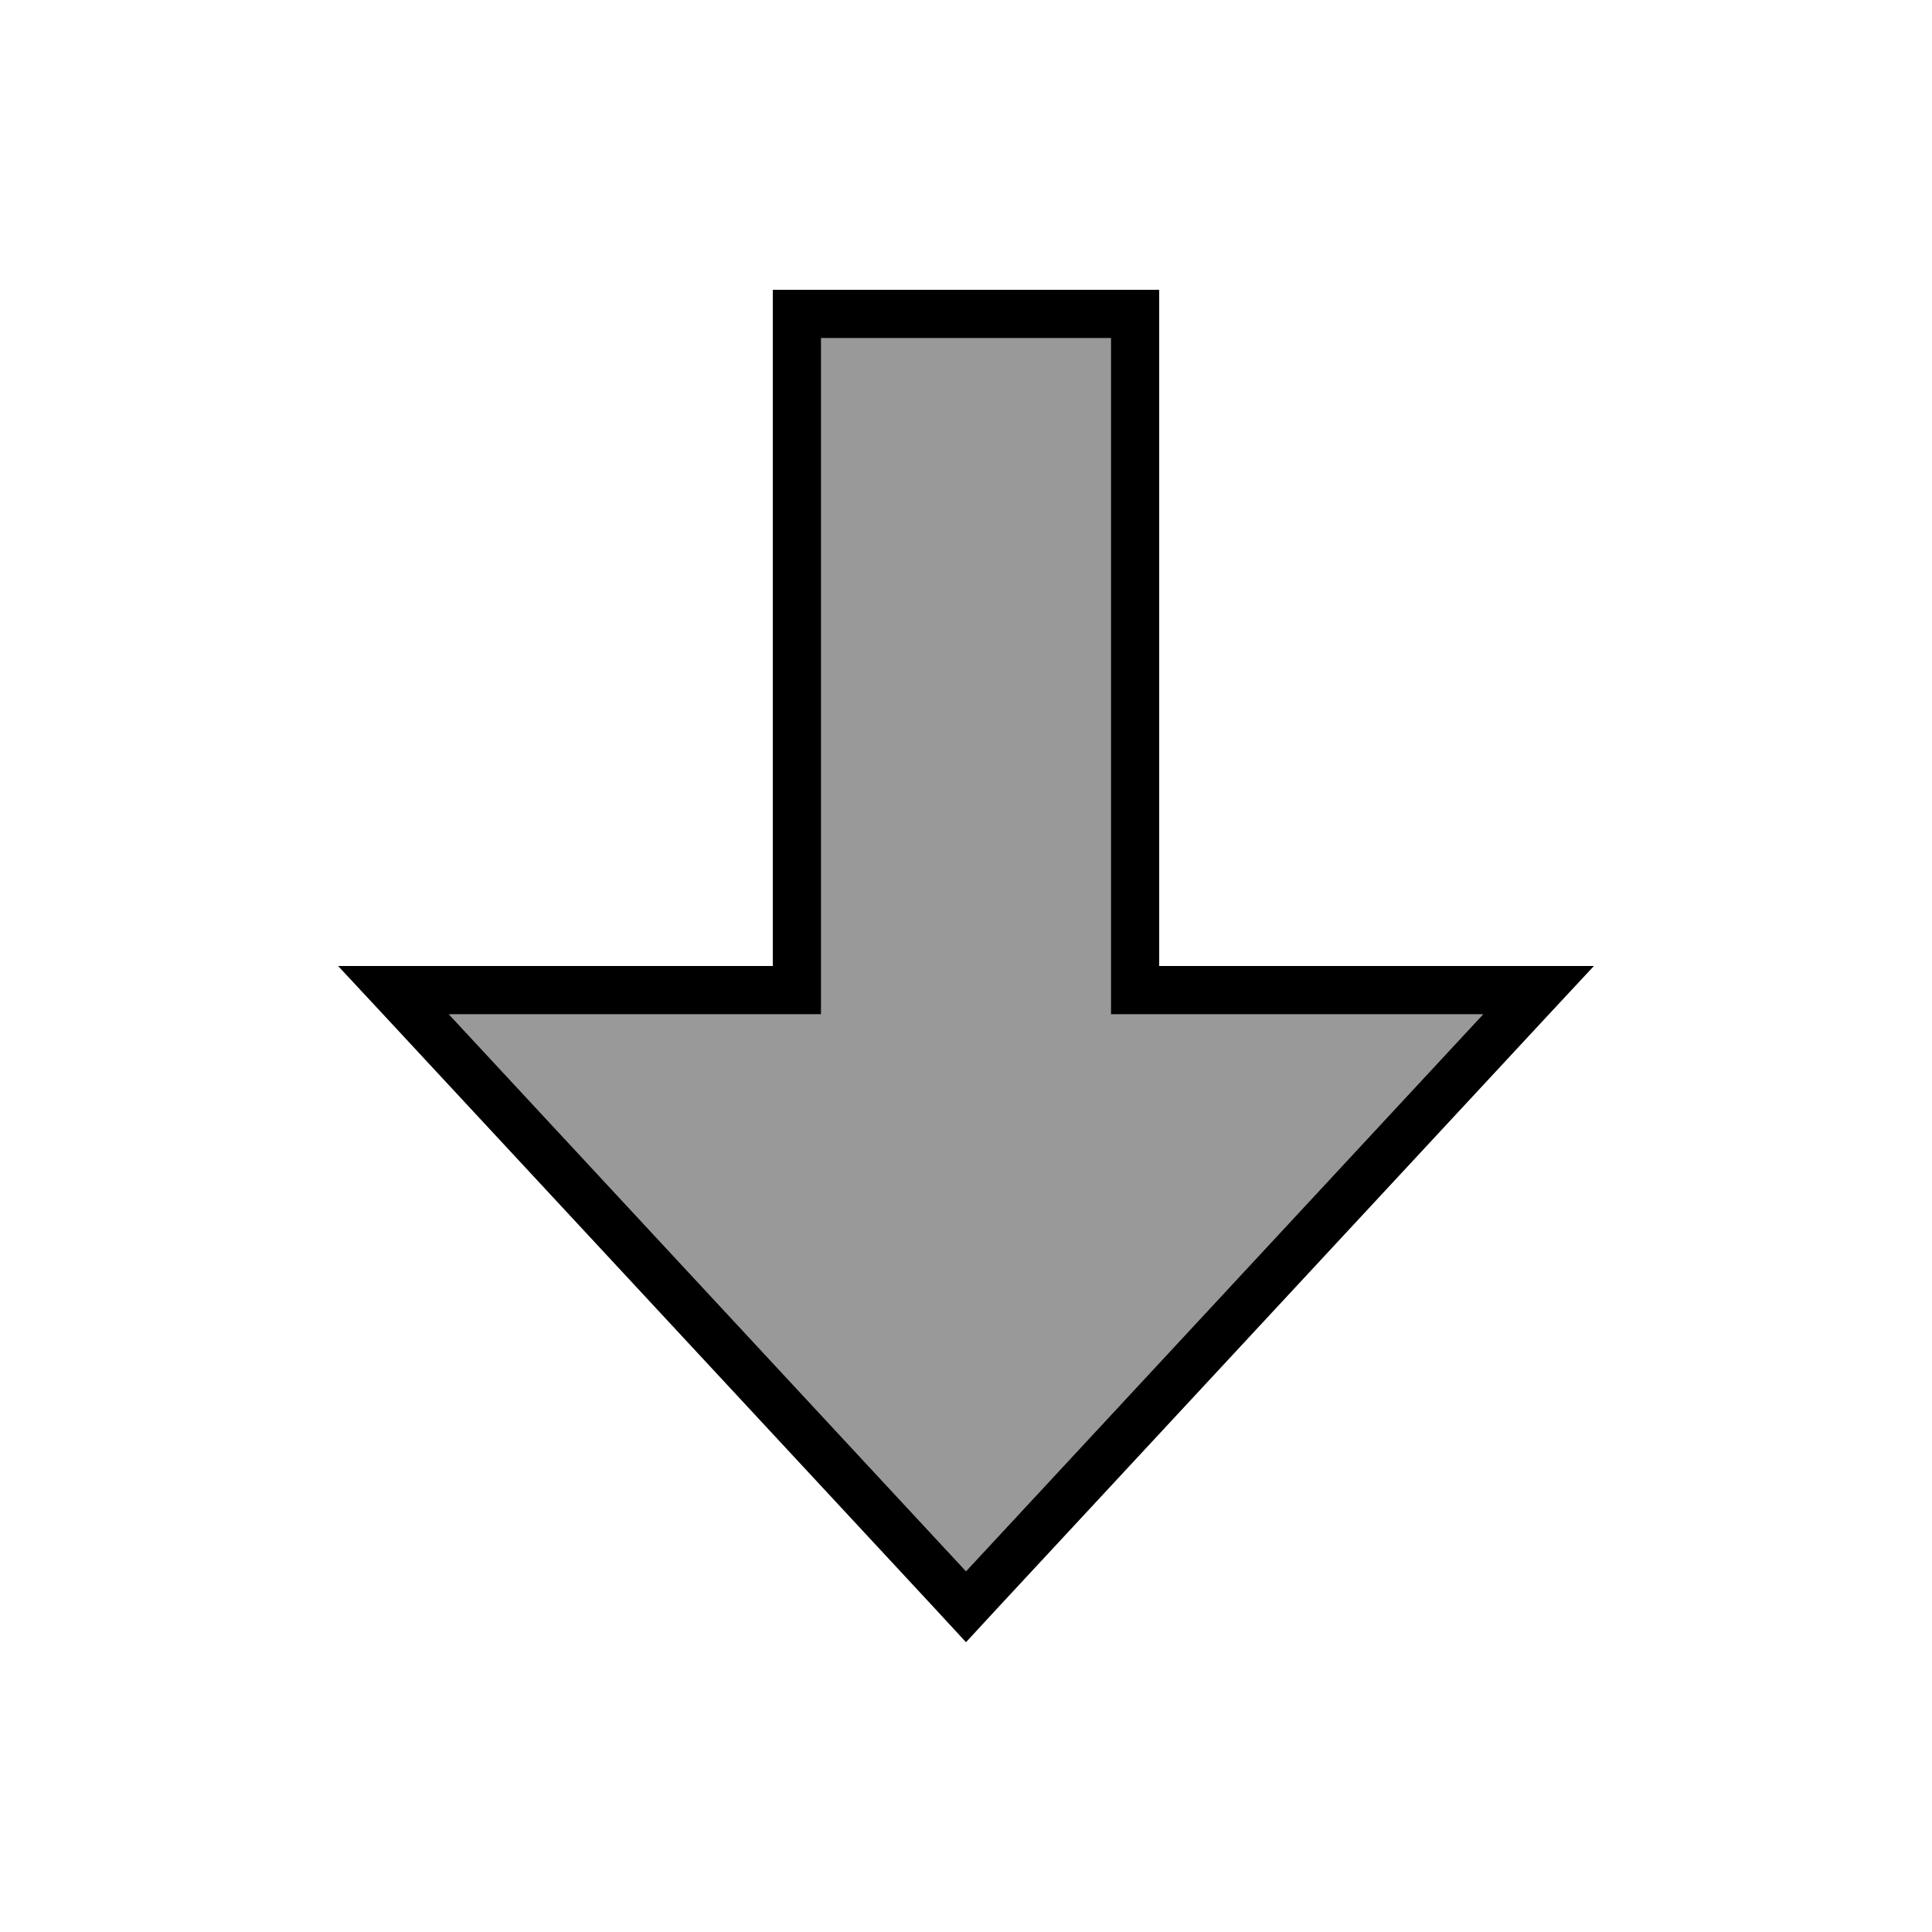 <svg xmlns="http://www.w3.org/2000/svg" viewBox="0 0 640 640"><!--! Font Awesome Pro 7.1.0 by @fontawesome - https://fontawesome.com License - https://fontawesome.com/license (Commercial License) Copyright 2025 Fonticons, Inc. --><path opacity=".4" fill="currentColor" d="M148.7 336L272 336L272 112L368 112L368 336L491.3 336L320 520.5L148.7 336z"/><path fill="currentColor" d="M240 320L256 320L256 96L384 96L384 320L528 320L513.1 336L330.9 532.2L320 544L309.1 532.2L126.9 336L112 320L240 320zM148.7 336L320 520.5L491.3 336L368 336L368 112L272 112L272 336L148.7 336z"/></svg>
